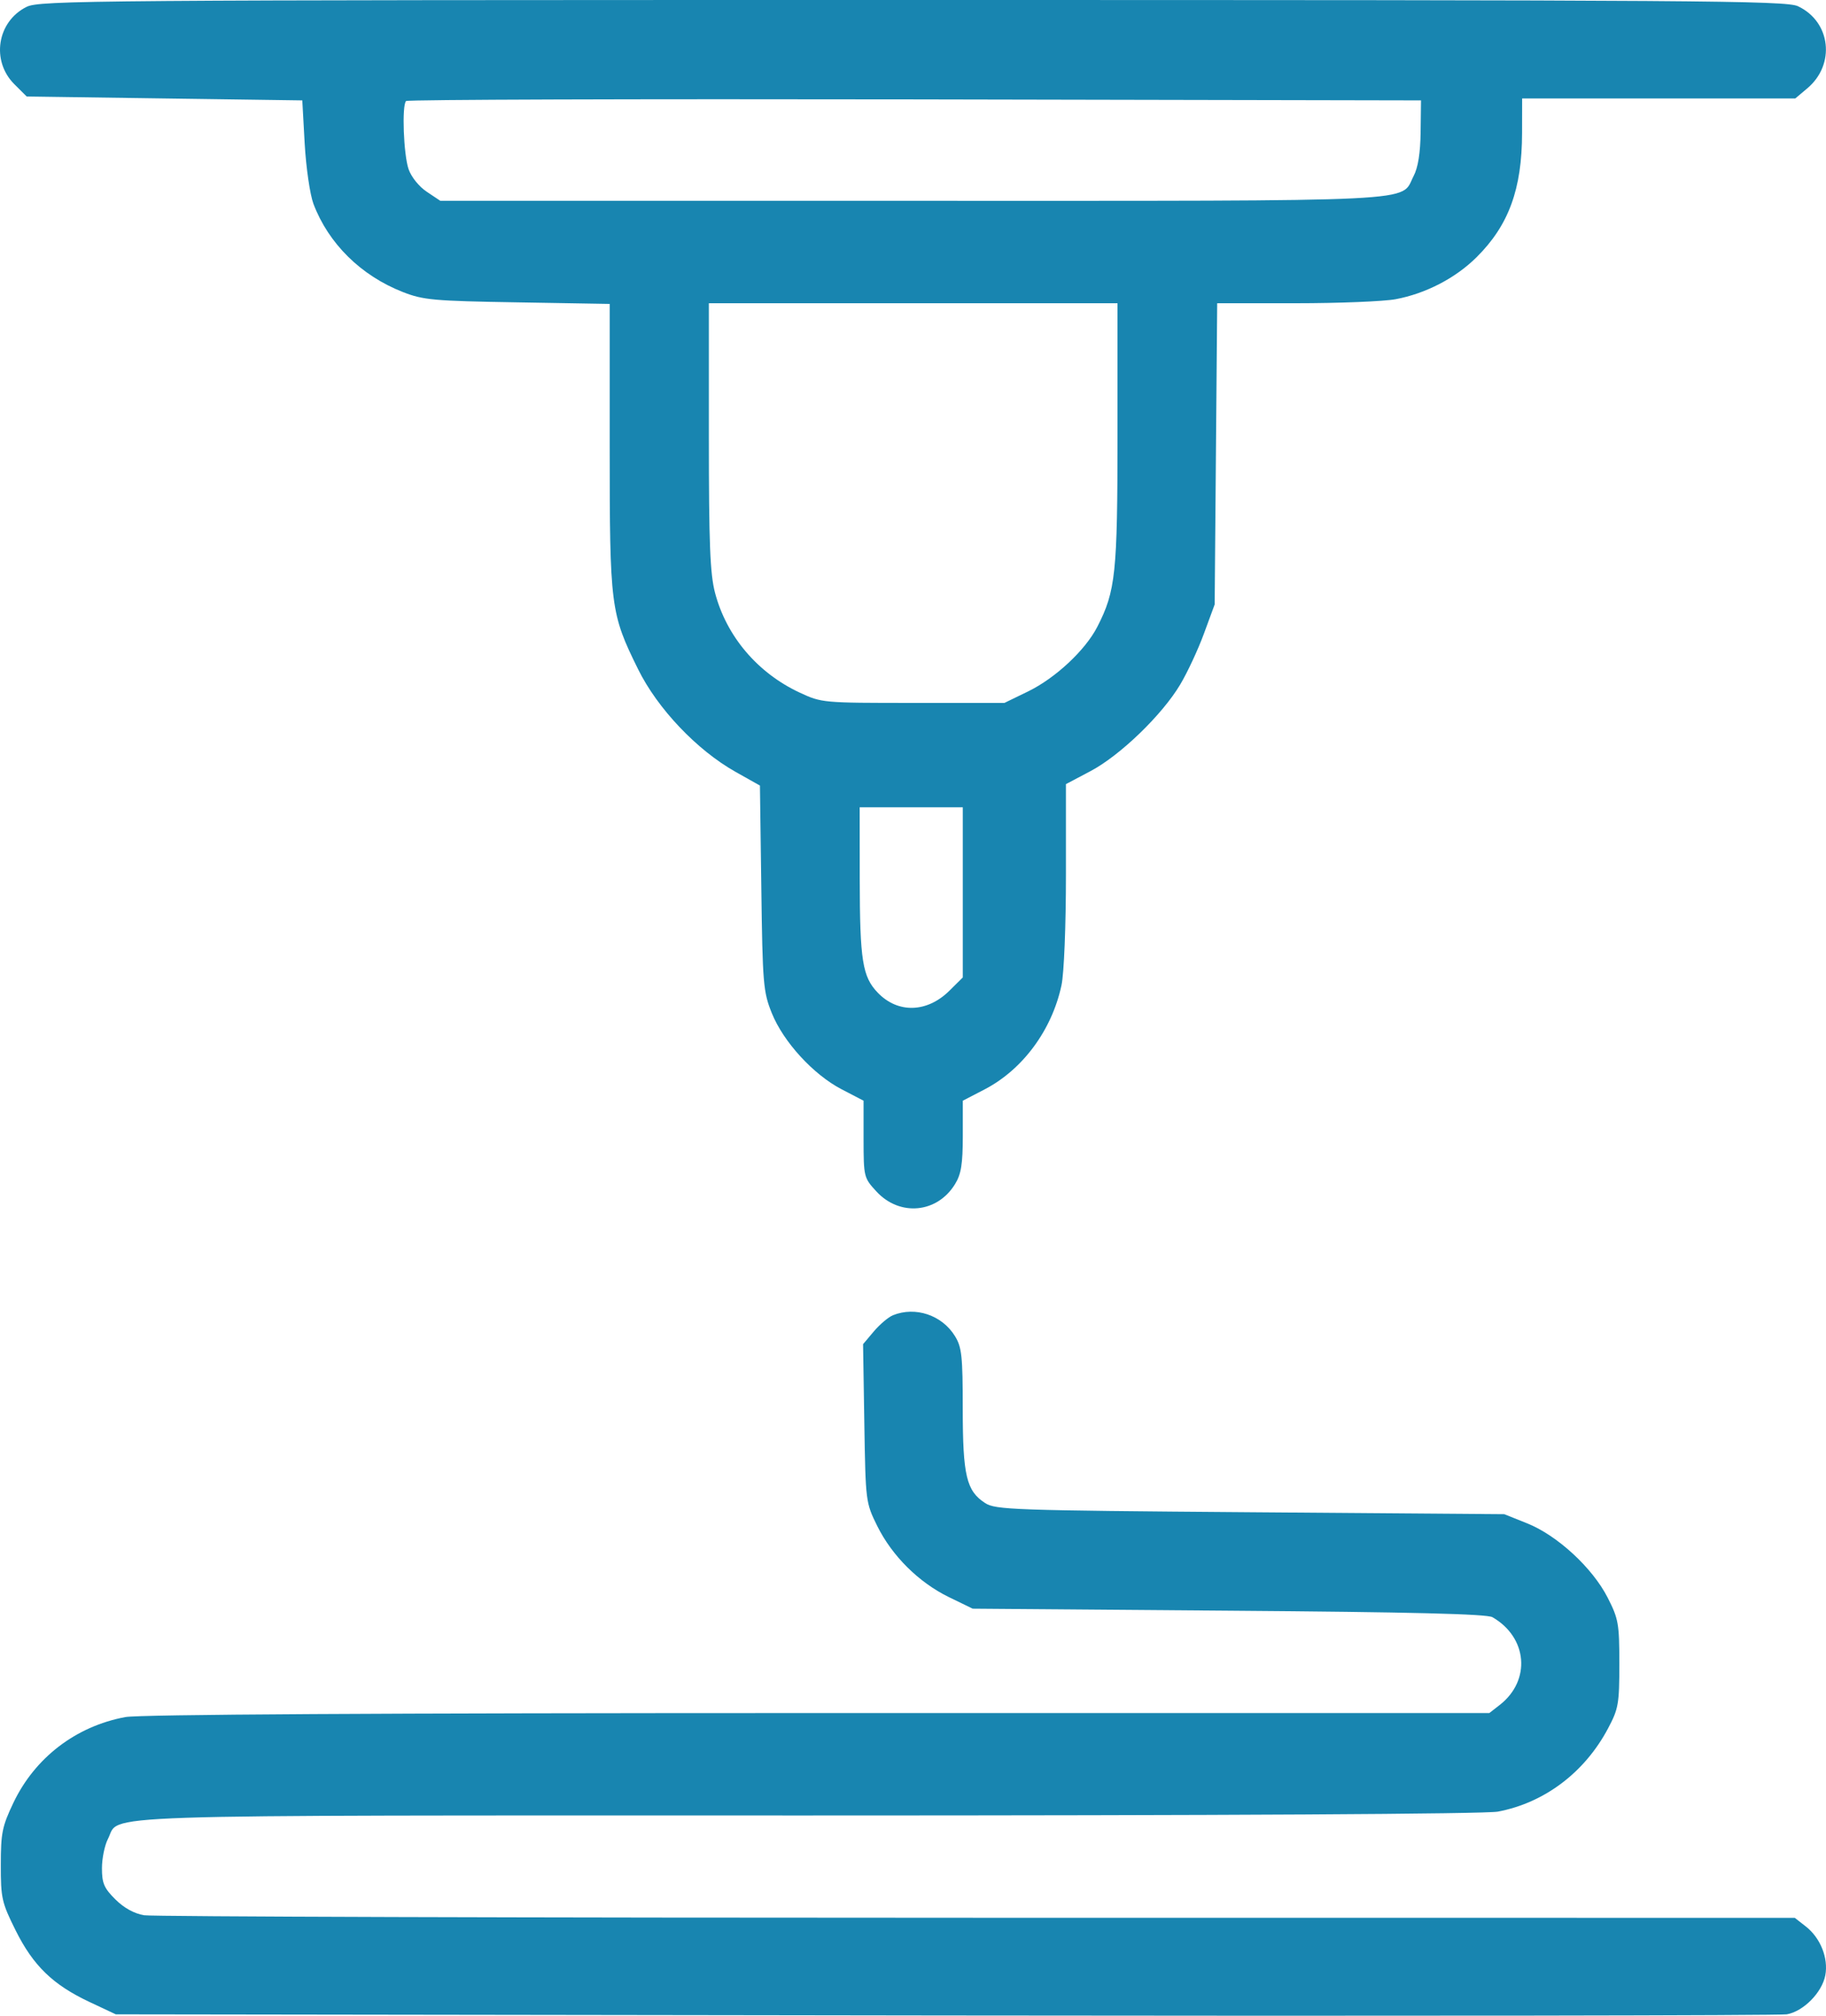 <svg width="29" height="32" viewBox="0 0 29 32" fill="none" xmlns="http://www.w3.org/2000/svg">
<path fill-rule="evenodd" clip-rule="evenodd" d="M0.422 0.109C-0.047 0.342 -0.145 0.967 0.229 1.338L0.424 1.532L2.612 1.563L4.801 1.594L4.839 2.282C4.861 2.663 4.923 3.088 4.978 3.236C5.217 3.867 5.733 4.376 6.398 4.636C6.721 4.763 6.887 4.778 8.219 4.8L9.683 4.825V7.088C9.683 9.637 9.696 9.737 10.134 10.624C10.443 11.25 11.068 11.908 11.681 12.253L12.069 12.471L12.091 14.097C12.111 15.617 12.122 15.747 12.257 16.082C12.441 16.54 12.918 17.06 13.367 17.293L13.715 17.474L13.715 18.084C13.716 18.686 13.719 18.698 13.92 18.916C14.29 19.316 14.884 19.26 15.167 18.799C15.265 18.64 15.29 18.484 15.291 18.036L15.291 17.474L15.636 17.295C16.242 16.981 16.706 16.353 16.858 15.642C16.899 15.452 16.929 14.701 16.929 13.879V12.448L17.319 12.242C17.79 11.993 18.458 11.348 18.745 10.865C18.86 10.672 19.03 10.307 19.122 10.055L19.291 9.596L19.311 7.205L19.331 4.814H20.578C21.265 4.814 21.979 4.785 22.165 4.75C22.643 4.661 23.117 4.415 23.451 4.083C23.961 3.577 24.172 3.001 24.173 2.11L24.174 1.563H26.343H28.512L28.701 1.404C29.154 1.026 29.078 0.345 28.555 0.099C28.365 0.009 27.01 -0 14.494 1.19177e-06C1.433 6.37097e-05 0.63 0.006 0.422 0.109ZM22.562 2.094C22.558 2.43 22.521 2.661 22.45 2.796C22.233 3.214 22.749 3.188 14.484 3.188H6.993L6.779 3.045C6.656 2.964 6.532 2.81 6.489 2.686C6.409 2.453 6.38 1.673 6.449 1.604C6.473 1.581 10.109 1.57 14.53 1.578L22.568 1.594L22.562 2.094ZM17.748 6.895C17.748 9.103 17.718 9.385 17.427 9.951C17.236 10.323 16.763 10.764 16.329 10.976L15.952 11.159H14.503C13.069 11.159 13.05 11.158 12.7 10.995C12.032 10.684 11.537 10.101 11.356 9.411C11.277 9.11 11.258 8.632 11.258 6.926V4.814H14.503H17.748V6.895ZM15.291 14.166V15.517L15.08 15.726C14.725 16.078 14.262 16.092 13.942 15.761C13.697 15.507 13.656 15.25 13.654 13.957L13.653 12.816H14.472H15.291V14.166ZM14.183 20.879C14.111 20.908 13.974 21.023 13.879 21.135L13.707 21.339L13.727 22.595C13.747 23.839 13.749 23.854 13.932 24.225C14.168 24.701 14.591 25.121 15.071 25.355L15.448 25.538L19.512 25.57C22.425 25.592 23.611 25.622 23.702 25.673C24.26 25.994 24.318 26.676 23.82 27.065L23.653 27.195H12.991C6.05 27.195 2.211 27.217 1.99 27.259C1.205 27.405 0.555 27.903 0.213 28.619C0.034 28.995 0.013 29.1 0.013 29.605C0.012 30.133 0.028 30.203 0.248 30.645C0.528 31.206 0.839 31.508 1.422 31.782L1.839 31.978L15.007 31.996C22.249 32.006 28.266 31.997 28.377 31.978C28.642 31.931 28.937 31.632 28.989 31.358C29.04 31.085 28.912 30.764 28.678 30.582L28.504 30.446L15.518 30.445C8.376 30.445 2.423 30.427 2.289 30.405C2.132 30.379 1.97 30.29 1.832 30.153C1.653 29.975 1.619 29.897 1.619 29.659C1.619 29.504 1.662 29.295 1.714 29.194C1.923 28.794 1.127 28.821 12.822 28.821C19.488 28.821 23.585 28.798 23.789 28.76C24.529 28.62 25.168 28.138 25.539 27.438C25.704 27.128 25.718 27.048 25.718 26.414C25.718 25.776 25.704 25.699 25.532 25.362C25.291 24.89 24.734 24.376 24.255 24.184L23.891 24.038L19.856 24.007C16.084 23.978 15.809 23.968 15.645 23.861C15.348 23.668 15.291 23.426 15.29 22.368C15.29 21.53 15.275 21.387 15.167 21.212C14.962 20.878 14.54 20.736 14.183 20.879Z" fill="#1885B0"/>
</svg>

